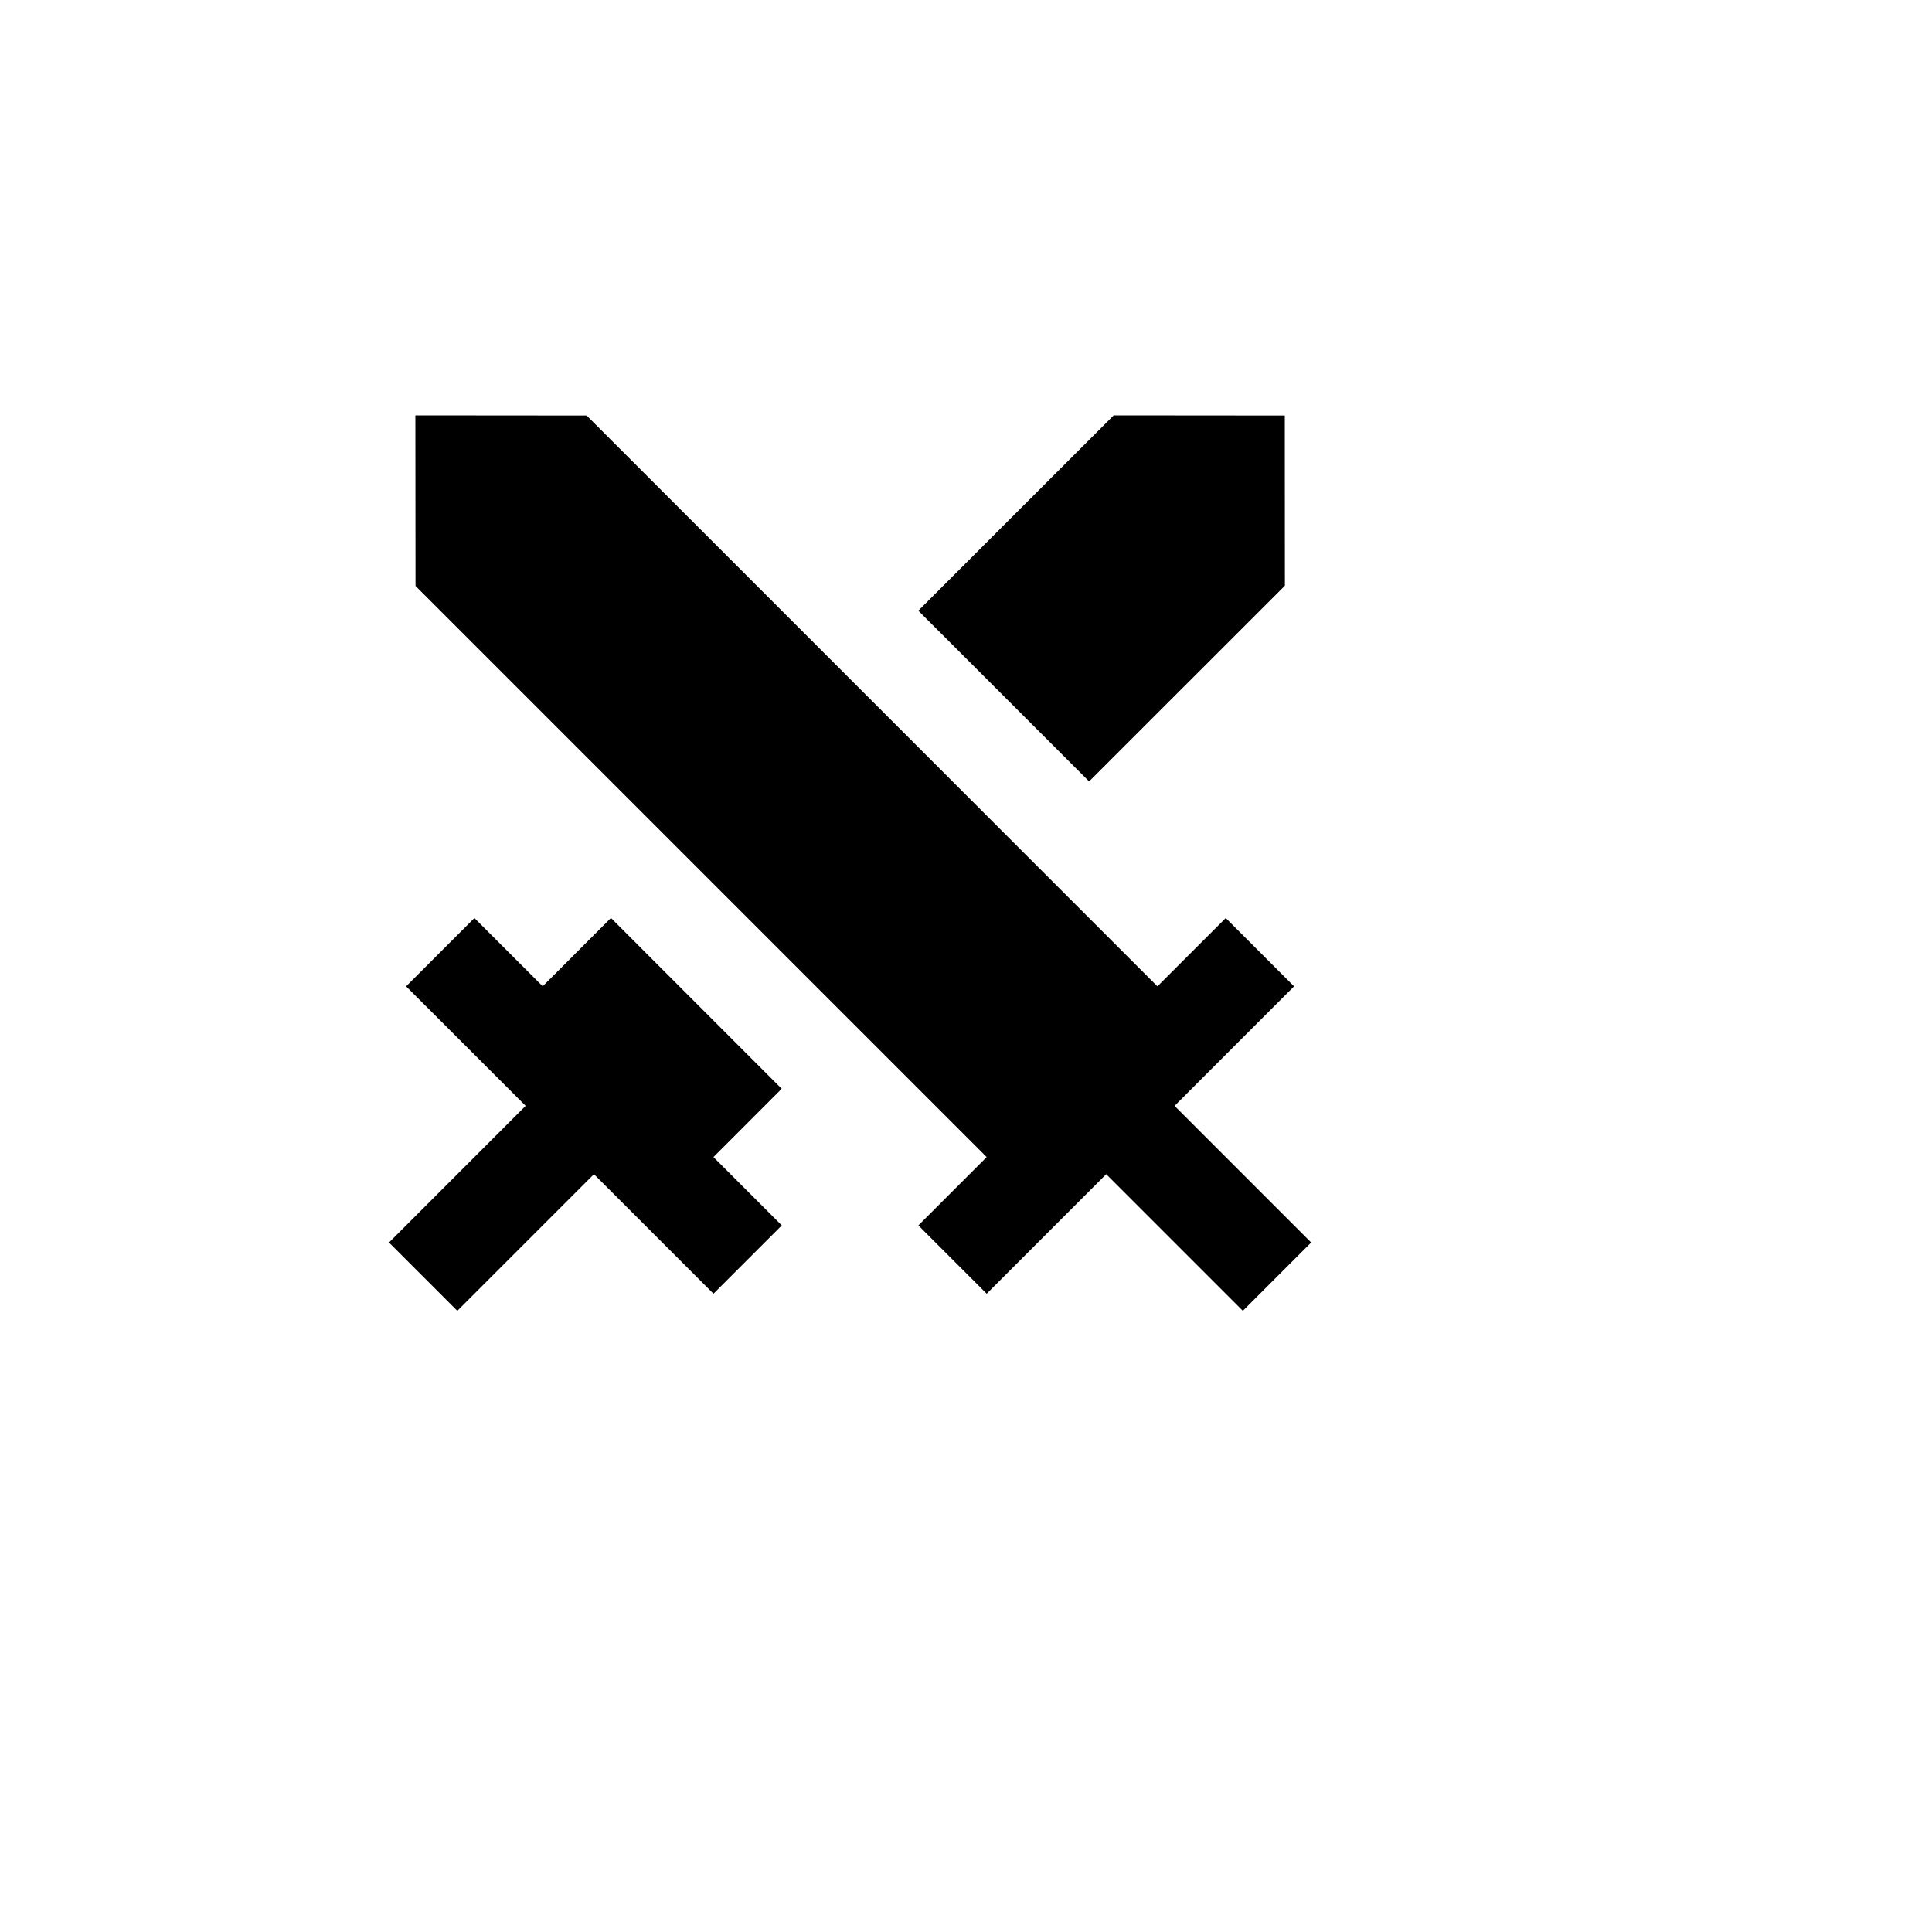 <svg xmlns="http://www.w3.org/2000/svg" version="1.1" xmlns:xlink="http://www.w3.org/1999/xlink" width="100%" height="100%" id="svgWorkerArea" viewBox="-25 -25 625 625" xmlns:idraw="https://idraw.muisca.co" style="background: white;"><defs id="defsdoc"><pattern id="patternBool" x="0" y="0" width="10" height="10" patternUnits="userSpaceOnUse" patternTransform="rotate(35)"><circle cx="5" cy="5" r="4" style="stroke: none;fill: #ff000070;"></circle></pattern></defs><g id="fileImp-380801401" class="cosito"><path id="pathImp-236656575" fill="none" class="grouped" d="M62.5 62.5C62.5 62.5 437.5 62.5 437.5 62.5 437.5 62.5 437.5 437.5 437.5 437.5 437.5 437.5 62.5 437.5 62.5 437.5 62.5 437.5 62.5 62.5 62.5 62.5"></path><path id="pathImp-946036769" fill-rule="nonzero" class="grouped" d="M172.656 271.969C172.656 271.969 227.875 327.219 227.875 327.219 227.875 327.219 205.797 349.312 205.797 349.312 205.797 349.312 227.906 371.422 227.906 371.422 227.906 371.422 205.812 393.516 205.812 393.516 205.812 393.516 167.141 354.844 167.141 354.844 167.141 354.844 122.938 399.047 122.938 399.047 122.938 399.047 100.844 376.953 100.844 376.953 100.844 376.953 145.047 332.734 145.047 332.734 145.047 332.734 106.375 294.078 106.375 294.078 106.375 294.078 128.469 271.984 128.469 271.984 128.469 271.984 150.562 294.062 150.562 294.062 150.562 294.062 172.641 271.969 172.641 271.969 172.641 271.969 172.656 271.969 172.656 271.969M109.375 109.375C109.375 109.375 164.781 109.422 164.781 109.422 164.781 109.422 349.422 294.078 349.422 294.078 349.422 294.078 371.531 271.984 371.531 271.984 371.531 271.984 393.625 294.078 393.625 294.078 393.625 294.078 354.969 332.75 354.969 332.75 354.969 332.75 399.156 376.953 399.156 376.953 399.156 376.953 377.062 399.047 377.062 399.047 377.062 399.047 332.859 354.844 332.859 354.844 332.859 354.844 294.188 393.516 294.188 393.516 294.188 393.516 272.094 371.422 272.094 371.422 272.094 371.422 294.188 349.312 294.188 349.312 294.188 349.312 109.422 164.547 109.422 164.547 109.422 164.547 109.375 109.375 109.375 109.375 109.375 109.375 109.375 109.375 109.375 109.375M335.266 109.375C335.266 109.375 390.625 109.422 390.625 109.422 390.625 109.422 390.656 164.469 390.656 164.469 390.656 164.469 327.328 227.781 327.328 227.781 327.328 227.781 272.078 172.547 272.078 172.547 272.078 172.547 335.266 109.375 335.266 109.375 335.266 109.375 335.266 109.375 335.266 109.375"></path></g></svg>